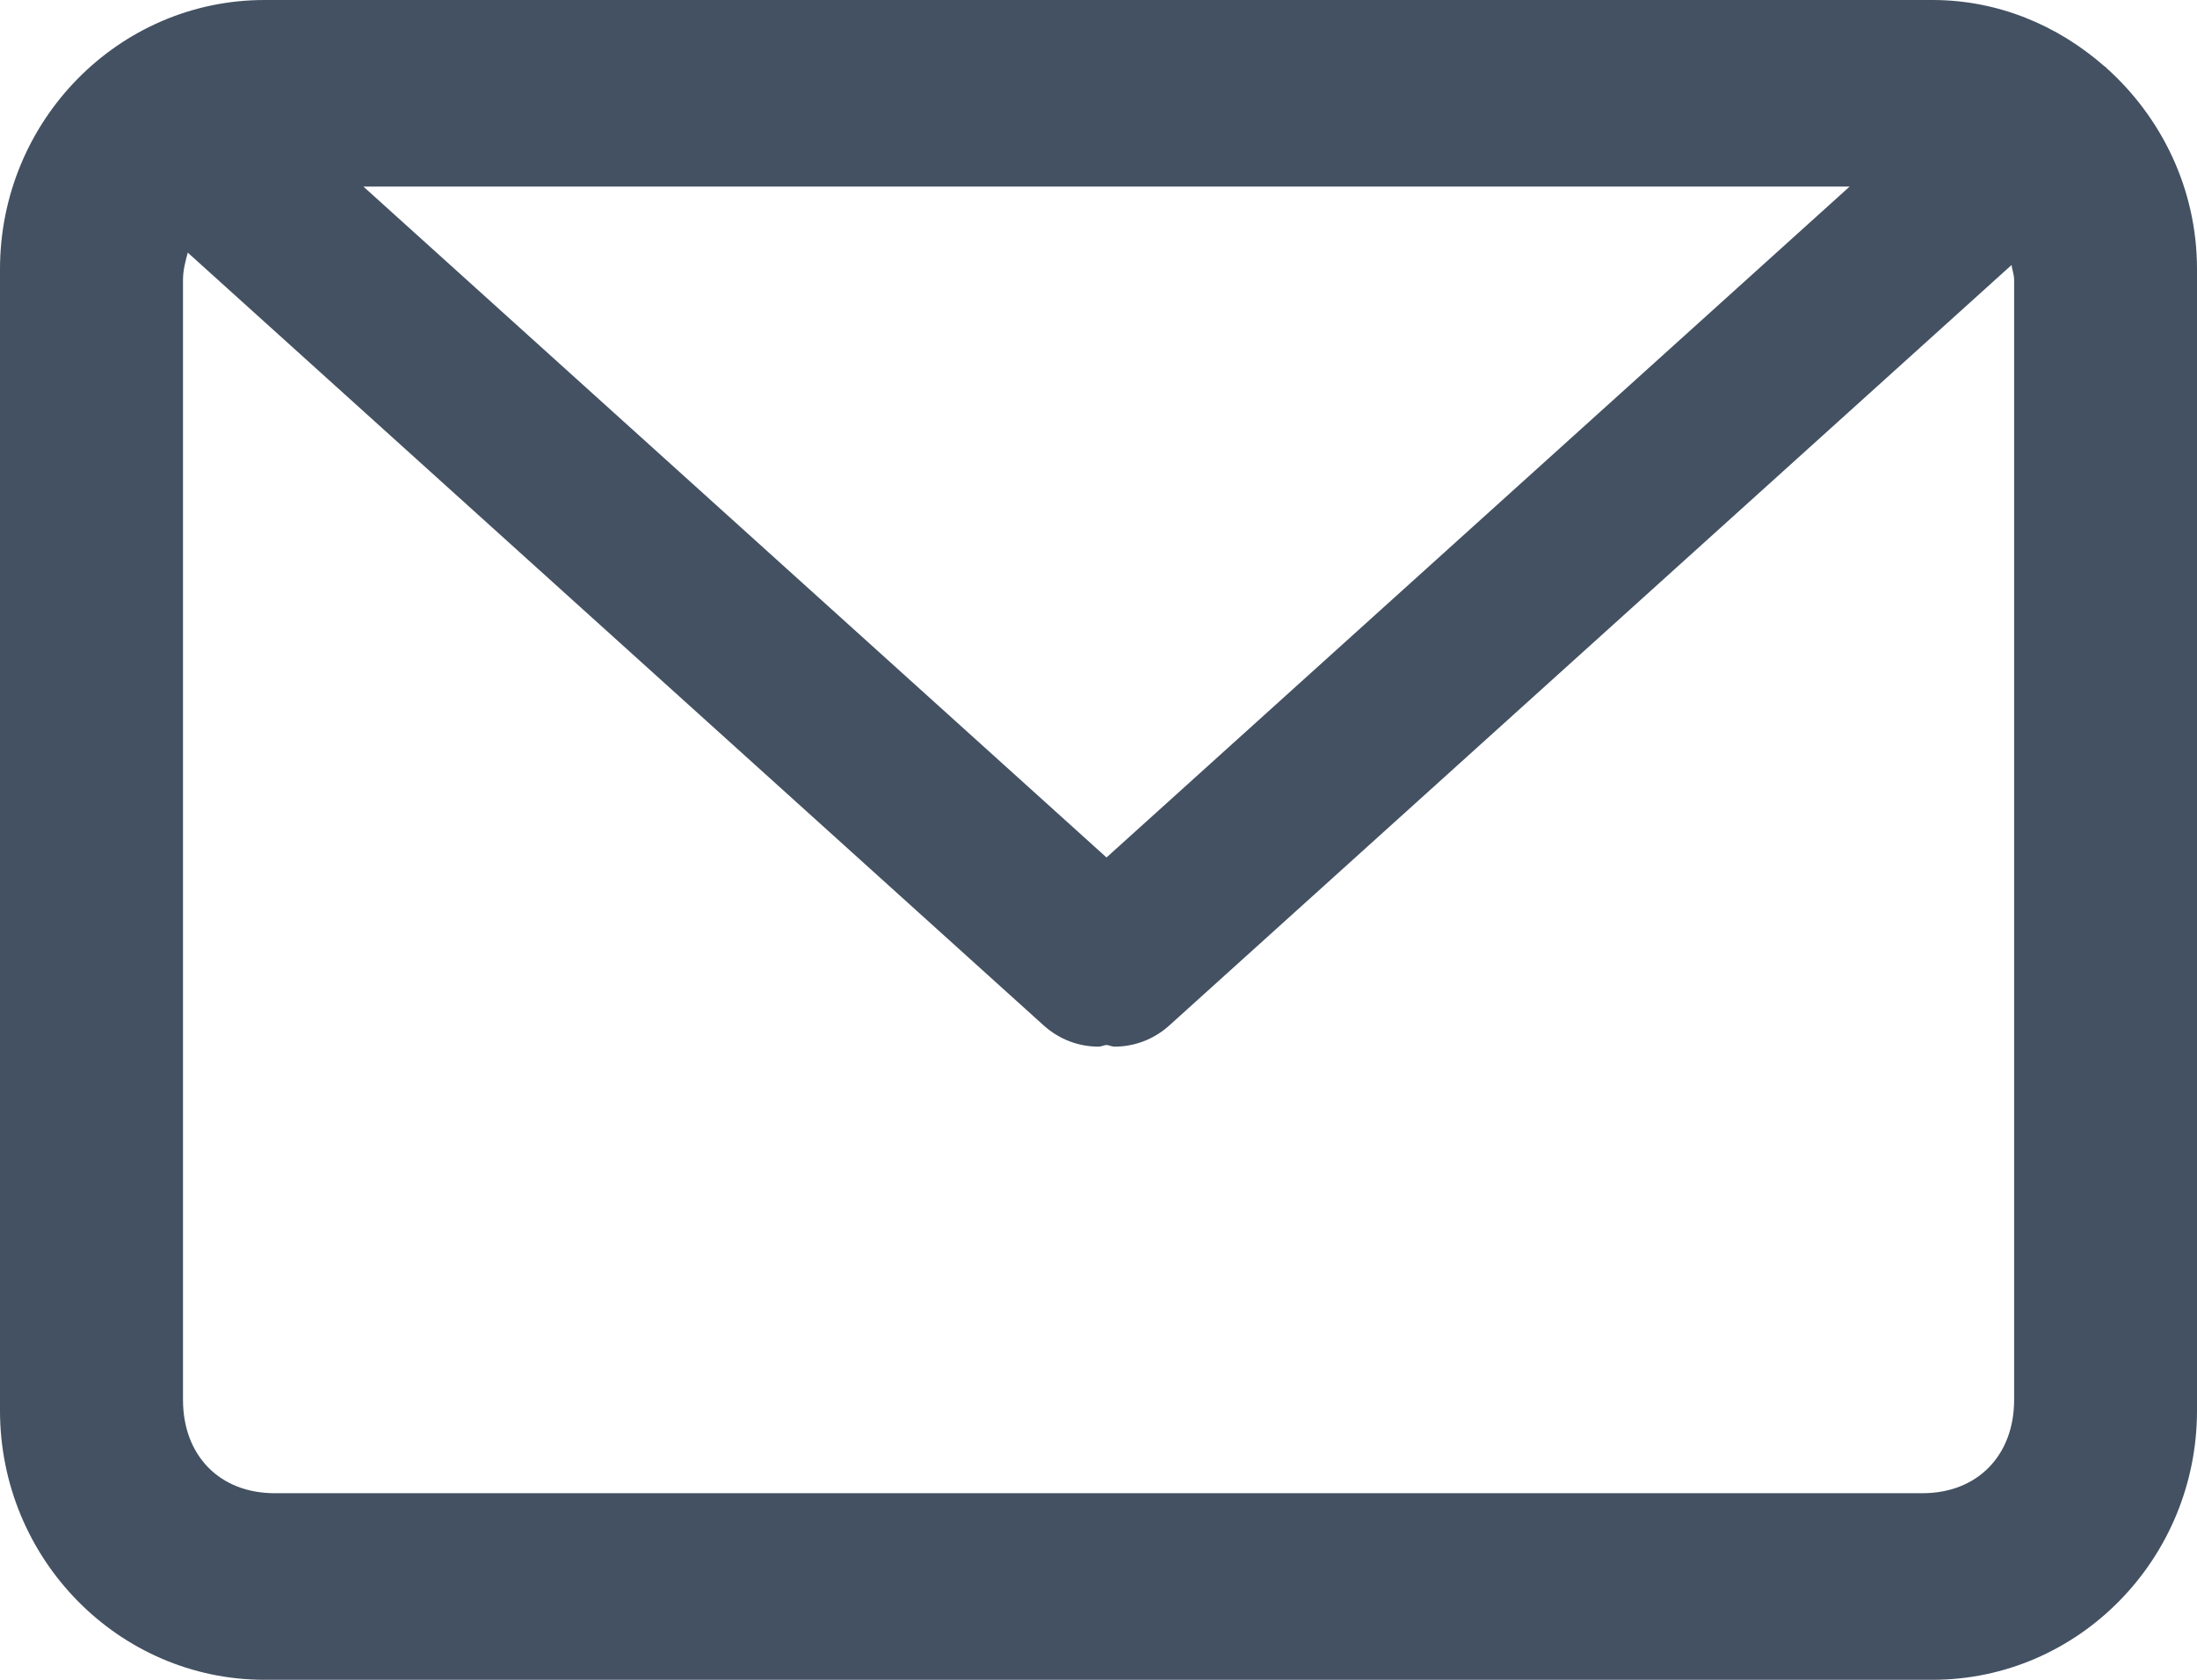 <?xml version="1.0" encoding="UTF-8"?>
<svg width="17px" height="13px" viewBox="0 0 17 13" version="1.1" xmlns="http://www.w3.org/2000/svg" xmlns:xlink="http://www.w3.org/1999/xlink">
    <!-- Generator: Sketch 47.1 (45422) - http://www.bohemiancoding.com/sketch -->
    <title>email</title>
    <desc>Created with Sketch.</desc>
    <defs></defs>
    <g id="Page-1" stroke="none" stroke-width="1" fill="none" fill-rule="evenodd">
        <g id="Desktop-Seguros-Promo" transform="translate(-601, -575)" fill="#435162">
            <path d="M615.953,588 L603.047,588 C601.918,588 601,587.065 601,585.917 L601,577.083 C601,575.934 601.918,575 603.047,575 L615.953,575 C616.461,575 616.92,575.196 617.278,575.508 C617.283,575.514 617.291,575.516 617.296,575.521 C617.297,575.522 617.297,575.524 617.297,575.524 C617.724,575.906 618,576.46 618,577.083 L618,585.917 C618,587.065 617.082,588 615.953,588 L615.953,588 Z M603.812,576.444 L609.562,581.636 L615.312,576.444 L603.812,576.444 L603.812,576.444 Z M616.585,577.167 C616.585,577.124 616.57,577.091 616.565,577.051 L610.048,582.936 C609.926,583.046 609.775,583.1 609.624,583.1 C609.603,583.1 609.583,583.089 609.562,583.087 C609.541,583.089 609.521,583.1 609.5,583.1 C609.349,583.1 609.198,583.046 609.076,582.936 L602.453,576.955 C602.435,577.022 602.416,577.089 602.416,577.167 L602.416,585.833 C602.416,586.265 602.7,586.556 603.125,586.556 L615.876,586.556 C616.3,586.556 616.585,586.265 616.585,585.833 L616.585,577.167 L616.585,577.167 Z" id="email"></path>
        </g>
    </g>
</svg>
